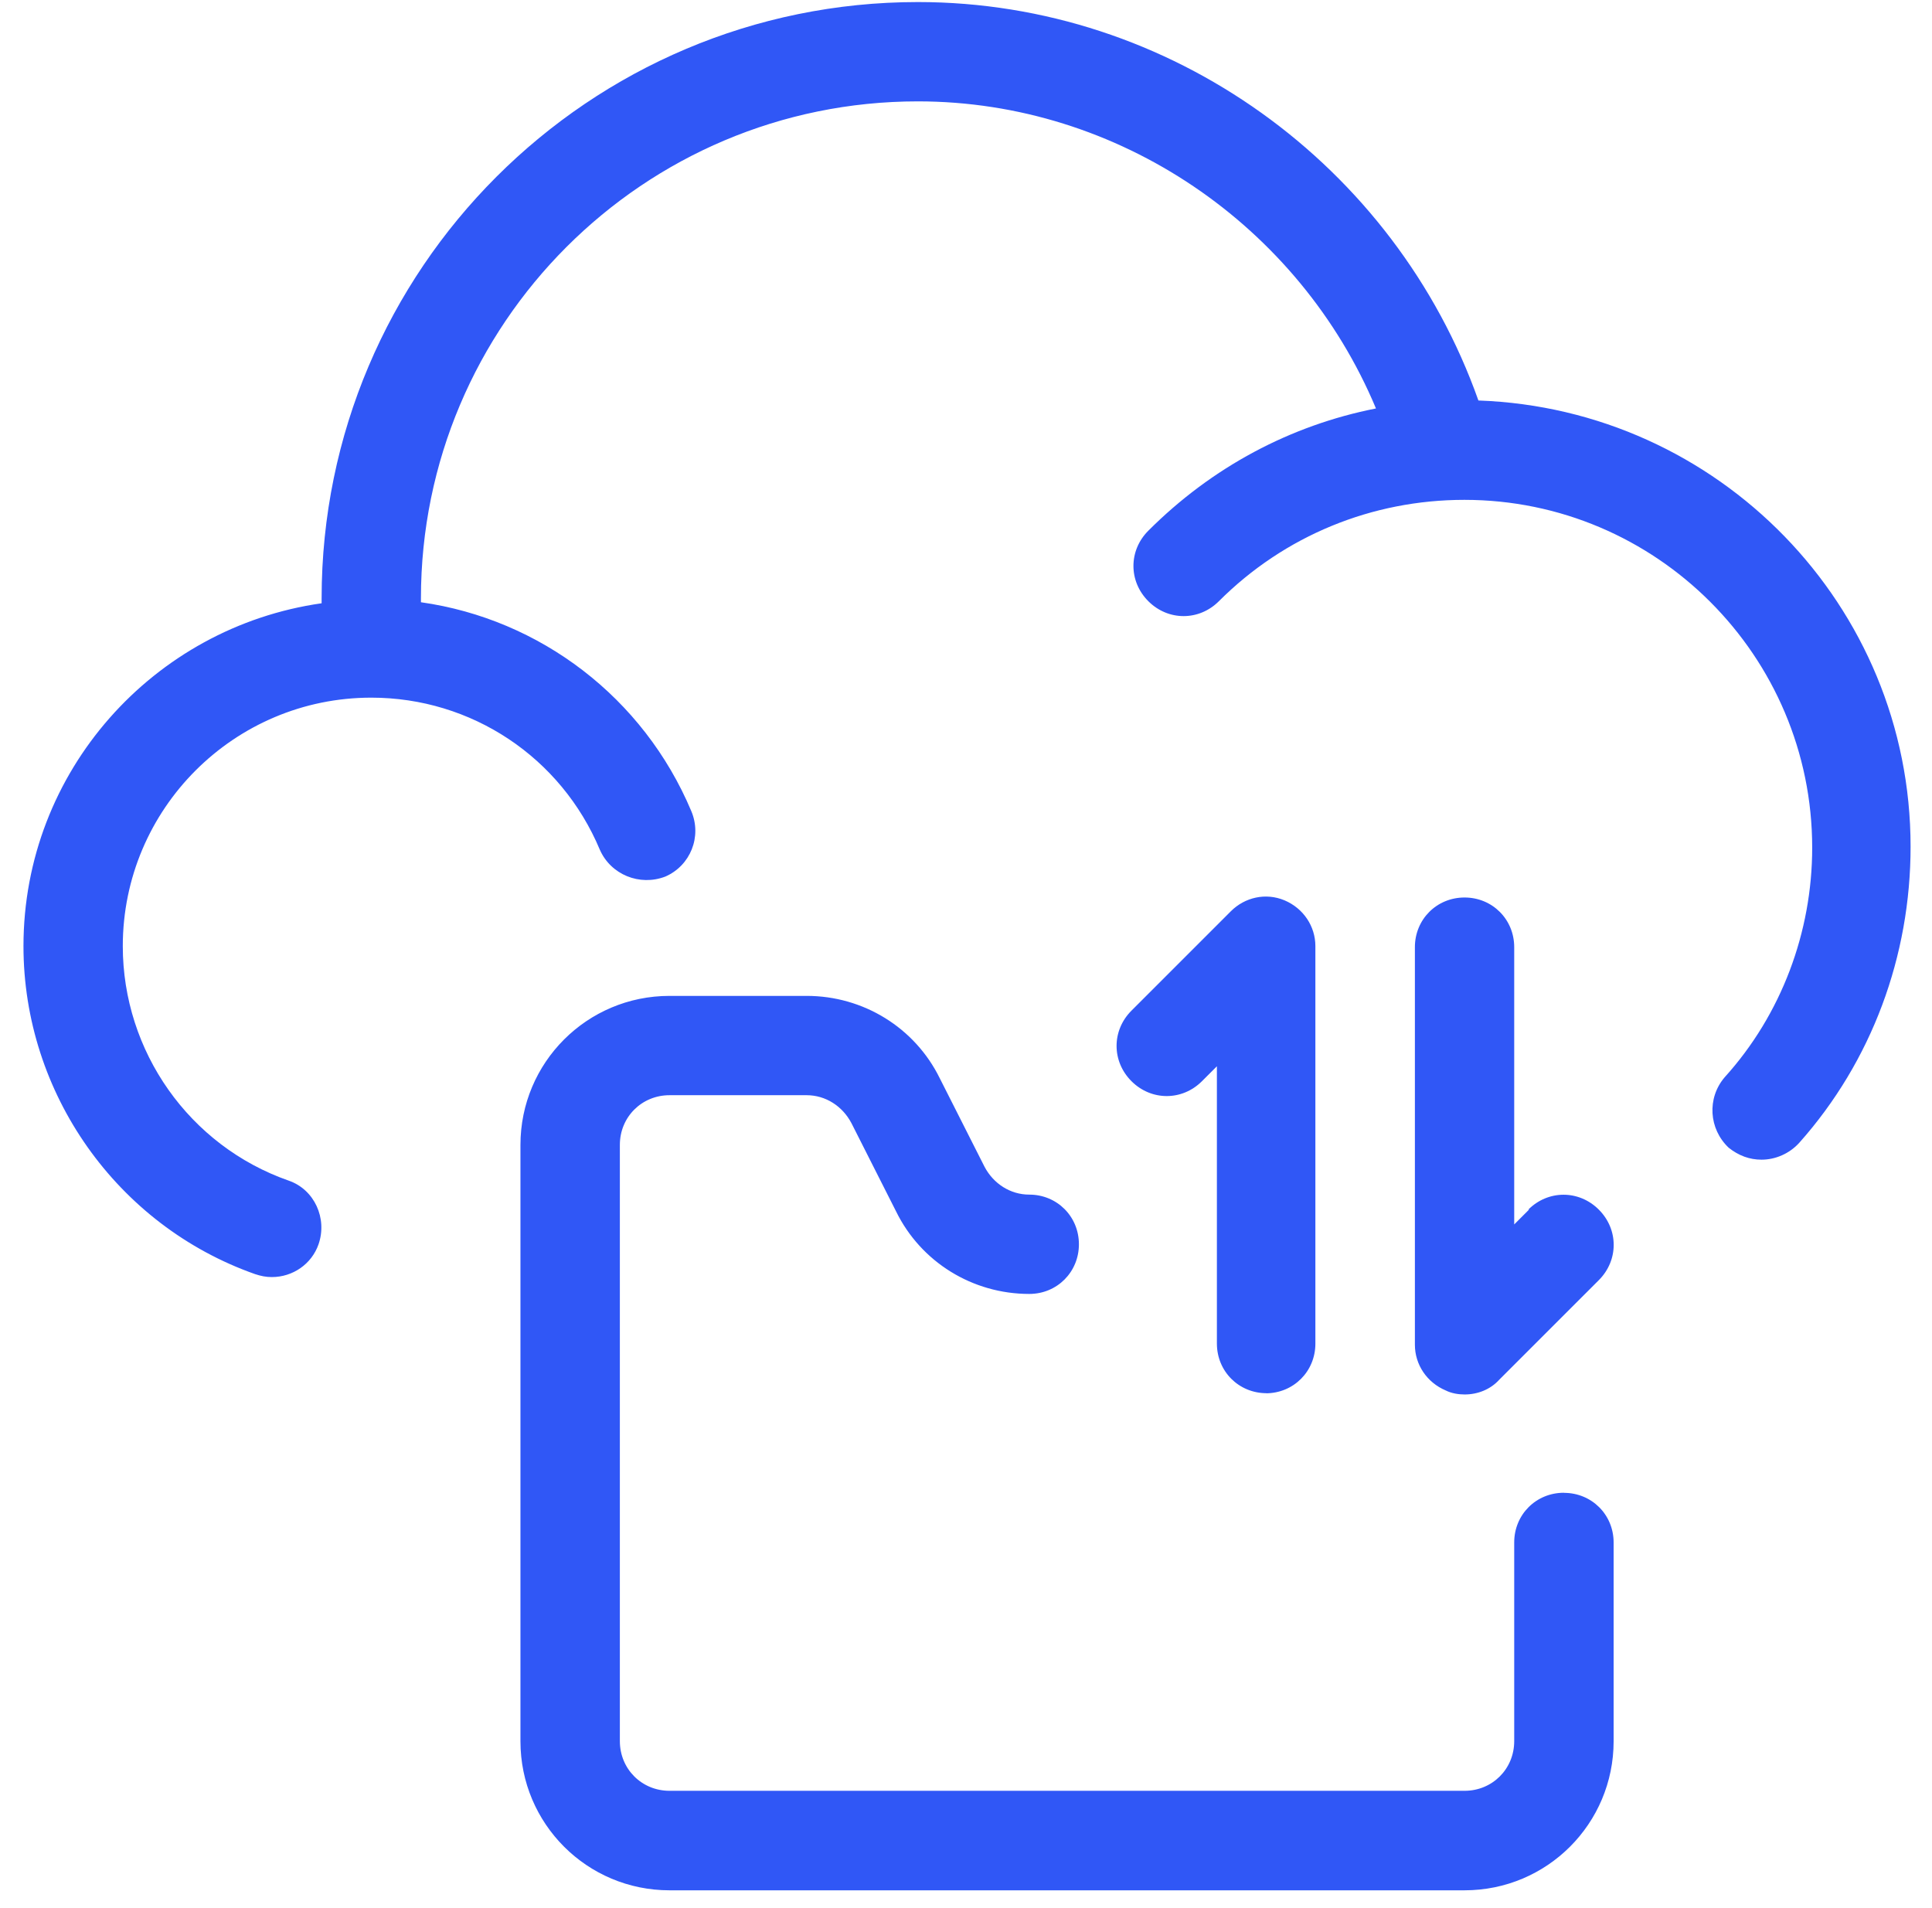 <svg width="81" height="80" viewBox="0 0 81 80" fill="none" xmlns="http://www.w3.org/2000/svg">
<path d="M33.82 41.754C36.195 41.754 38.359 43.086 39.402 45.211L41.277 48.918C41.652 49.629 42.359 50.086 43.152 50.086C44.316 50.086 45.234 51 45.234 52.168C45.234 53.332 44.32 54.25 43.152 54.25C40.777 54.25 38.613 52.918 37.57 50.793L35.695 47.086C35.32 46.375 34.613 45.918 33.82 45.918H28.07C26.906 45.918 25.988 46.832 25.988 48V73C25.988 74.164 26.902 75.082 28.07 75.082H61.402C62.566 75.082 63.484 74.168 63.484 73V64.668C63.484 63.504 64.398 62.586 65.566 62.586L65.57 62.59C66.734 62.59 67.652 63.504 67.652 64.672V73.004C67.652 76.461 64.859 79.254 61.402 79.254H28.07C24.613 79.254 21.82 76.461 21.82 73.004V48.004C21.82 44.547 24.613 41.754 28.07 41.754H33.82ZM61.402 37.629C62.566 37.629 63.484 38.543 63.484 39.711V51.336L64.109 50.711L64.074 50.715C64.906 49.883 66.199 49.883 67.031 50.715C67.863 51.547 67.863 52.84 67.031 53.672L62.863 57.84C62.488 58.258 61.949 58.465 61.406 58.465C61.156 58.465 60.863 58.422 60.613 58.297C59.82 57.961 59.32 57.211 59.32 56.379V39.711C59.32 38.547 60.234 37.629 61.402 37.629ZM51.605 38.205C52.187 37.623 53.062 37.416 53.855 37.748C54.647 38.084 55.147 38.834 55.148 39.666V56.334C55.148 57.498 54.233 58.416 53.065 58.416L53.101 58.412C51.937 58.412 51.019 57.498 51.019 56.33V44.705L50.394 45.33C49.562 46.162 48.269 46.162 47.437 45.33C46.605 44.498 46.605 43.205 47.437 42.373L51.605 38.205ZM38.484 0.086C49.066 0.086 58.483 6.917 61.983 16.791C72.046 17.149 80.102 25.388 80.102 35.496C80.102 40.082 78.477 44.496 75.434 47.914C75.02 48.371 74.433 48.621 73.852 48.621C73.352 48.621 72.894 48.453 72.477 48.121C71.641 47.332 71.559 46.039 72.309 45.164C74.683 42.539 75.977 39.082 75.977 35.539C75.977 27.5 69.438 20.957 61.395 20.957C57.52 20.957 53.852 22.457 51.102 25.207C50.27 26.039 48.977 26.039 48.145 25.207C47.312 24.375 47.312 23.082 48.145 22.25C50.812 19.582 54.105 17.832 57.688 17.125C54.48 9.457 46.898 4.25 38.48 4.25C26.98 4.25 17.648 13.582 17.648 25.082V25.25C22.648 25.957 26.98 29.25 28.98 34C29.441 35.082 28.941 36.293 27.898 36.75C26.817 37.168 25.605 36.668 25.148 35.625C23.523 31.75 19.773 29.25 15.566 29.25C9.816 29.25 5.148 33.918 5.148 39.668C5.148 44.082 7.937 48.043 12.105 49.5C13.187 49.875 13.73 51.086 13.355 52.168C13.066 53 12.273 53.543 11.398 53.543C11.148 53.543 10.941 53.5 10.691 53.418C4.902 51.375 0.984 45.836 0.984 39.668C0.984 32.336 6.441 26.293 13.484 25.293V25.086C13.484 11.293 24.691 0.086 38.484 0.086Z" fill="#3057F6"/>
</svg>

